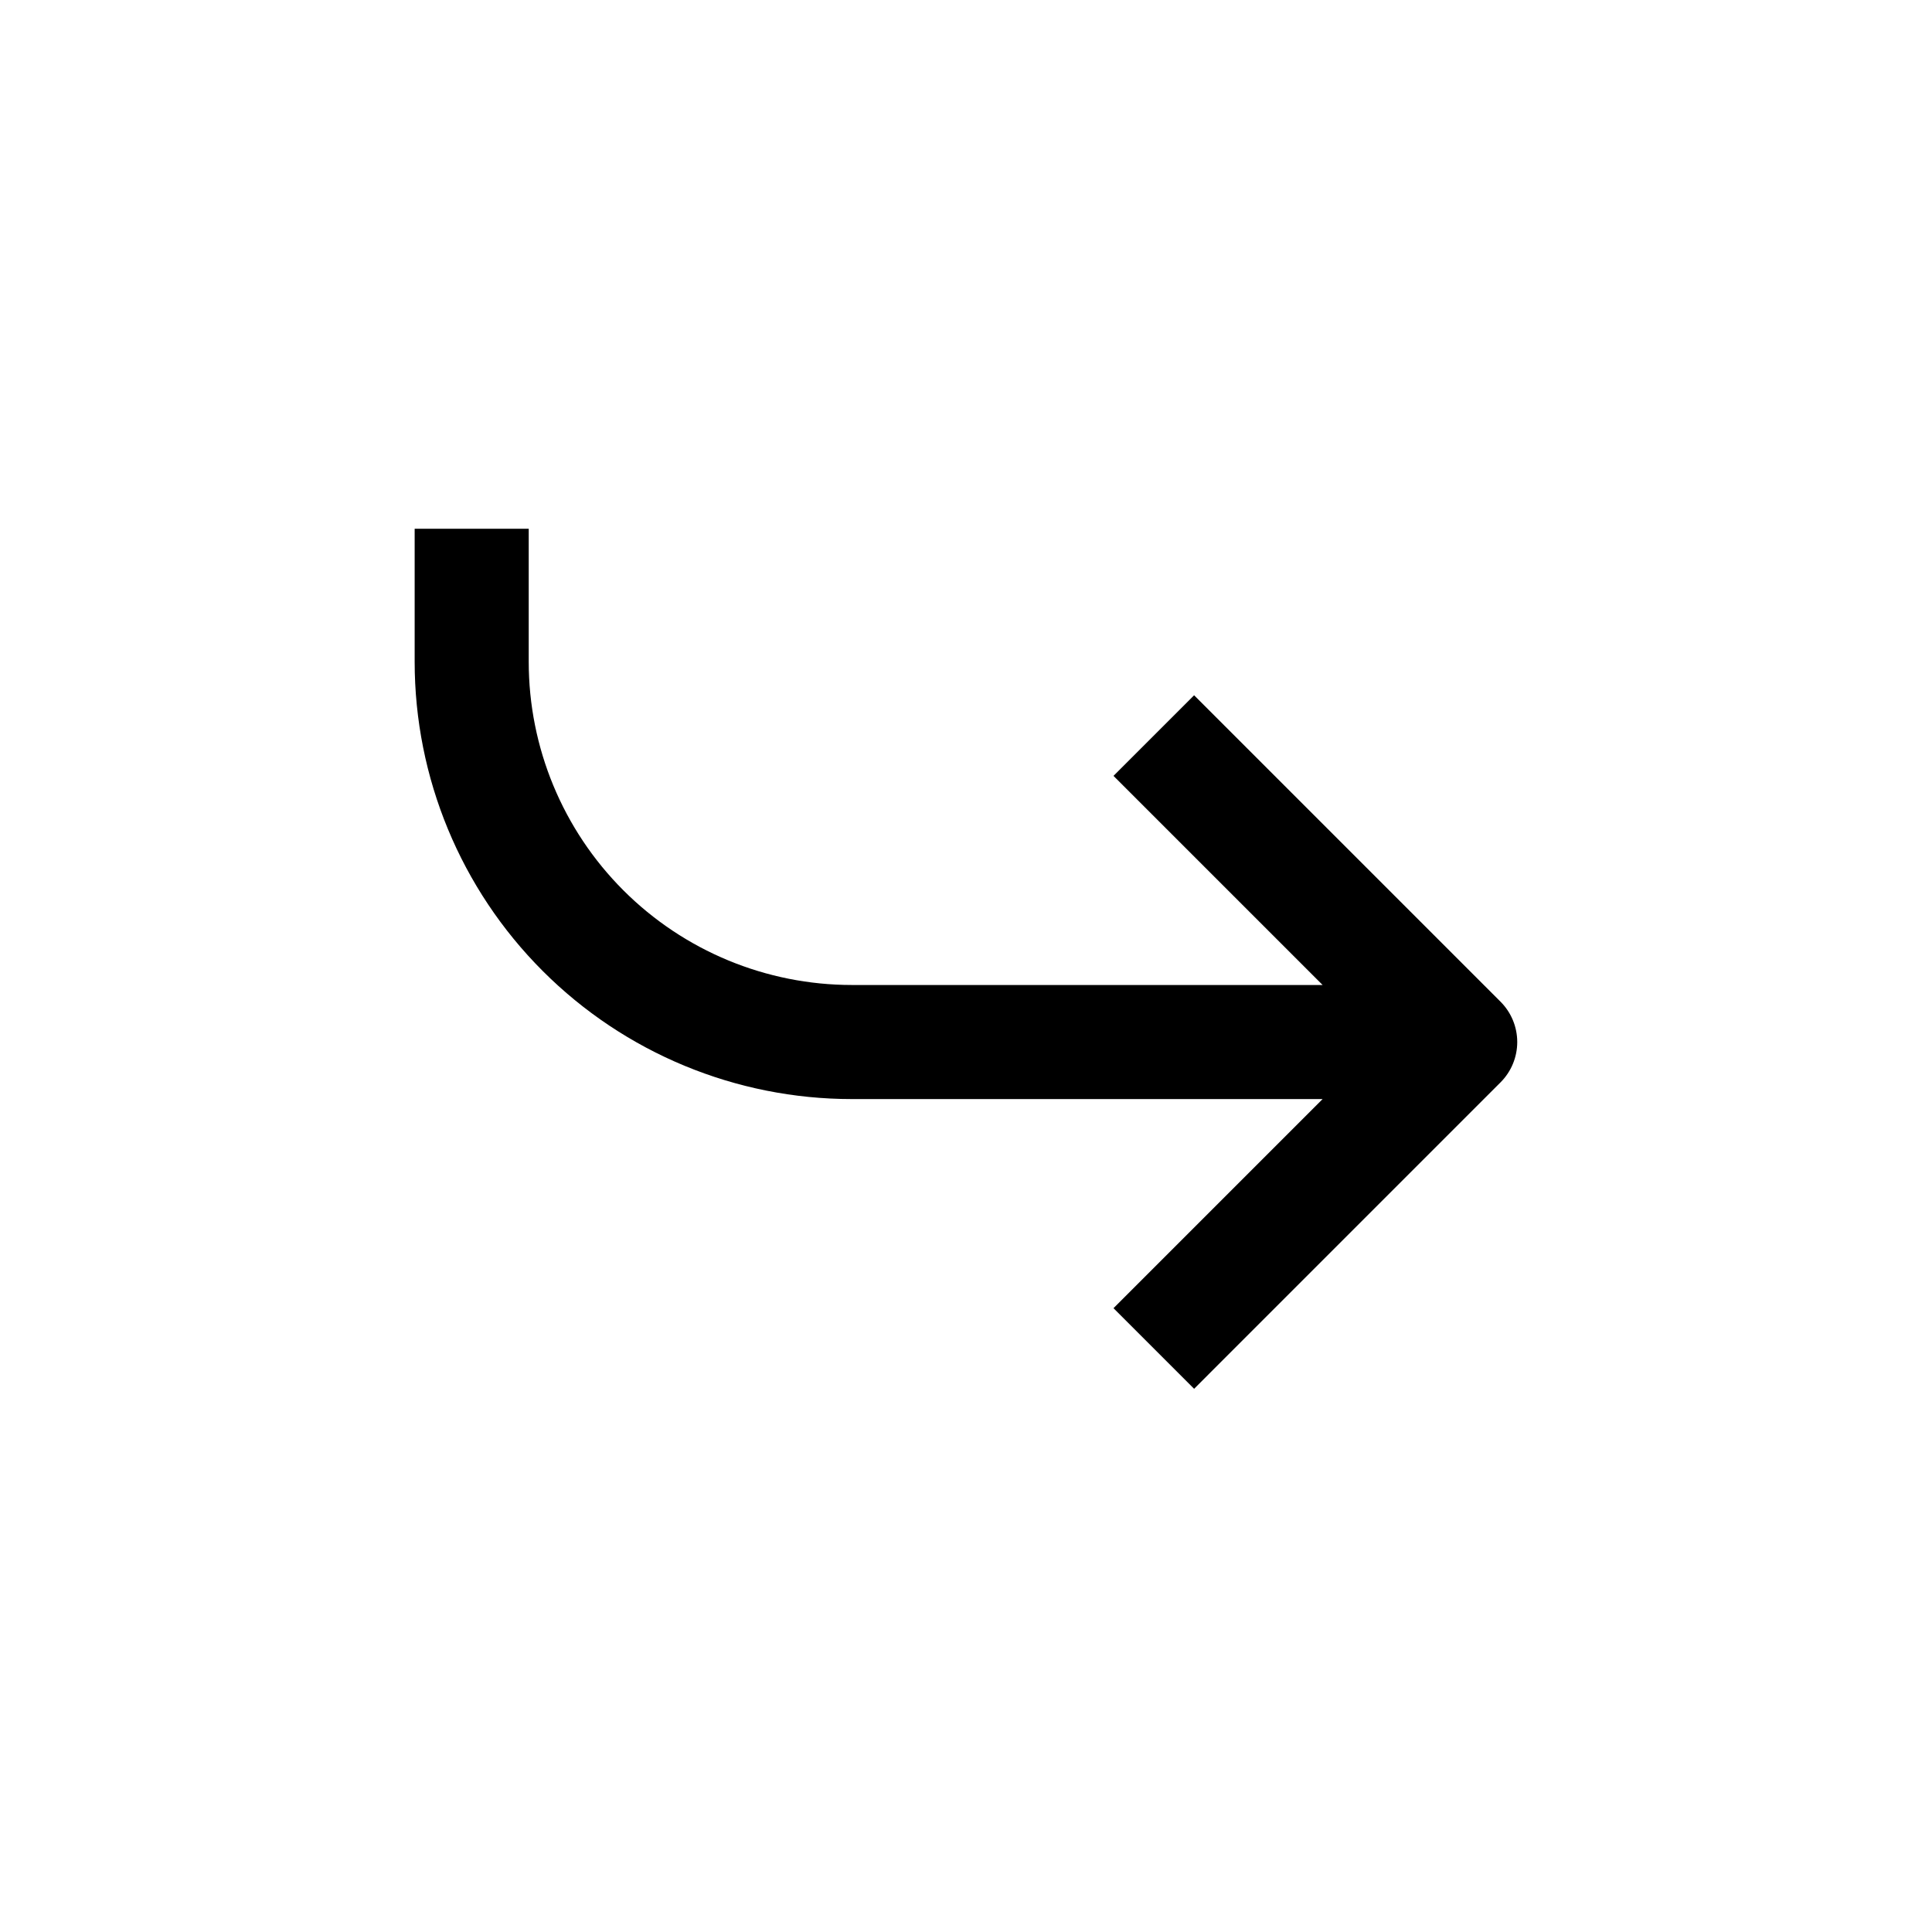 <?xml version="1.0" encoding="UTF-8"?>
<!-- Uploaded to: ICON Repo, www.svgrepo.com, Generator: ICON Repo Mixer Tools -->
<svg fill="#000000" width="800px" height="800px" version="1.1" viewBox="144 144 512 512" xmlns="http://www.w3.org/2000/svg">
 <path d="m253.89 319.39c0 30.73 12.207 60.203 33.938 81.934 21.73 21.734 51.207 33.941 81.938 33.941h124.74l-55.418 55.418 21.363 21.363 81.211-81.215c2.832-2.836 4.422-6.676 4.422-10.68 0-4.008-1.59-7.848-4.422-10.684l-81.211-81.211-21.363 21.359 55.418 55.418h-124.74c-22.715 0-44.5-9.023-60.562-25.086-16.062-16.059-25.086-37.844-25.086-60.559v-35.27h-30.227z"/>
</svg>